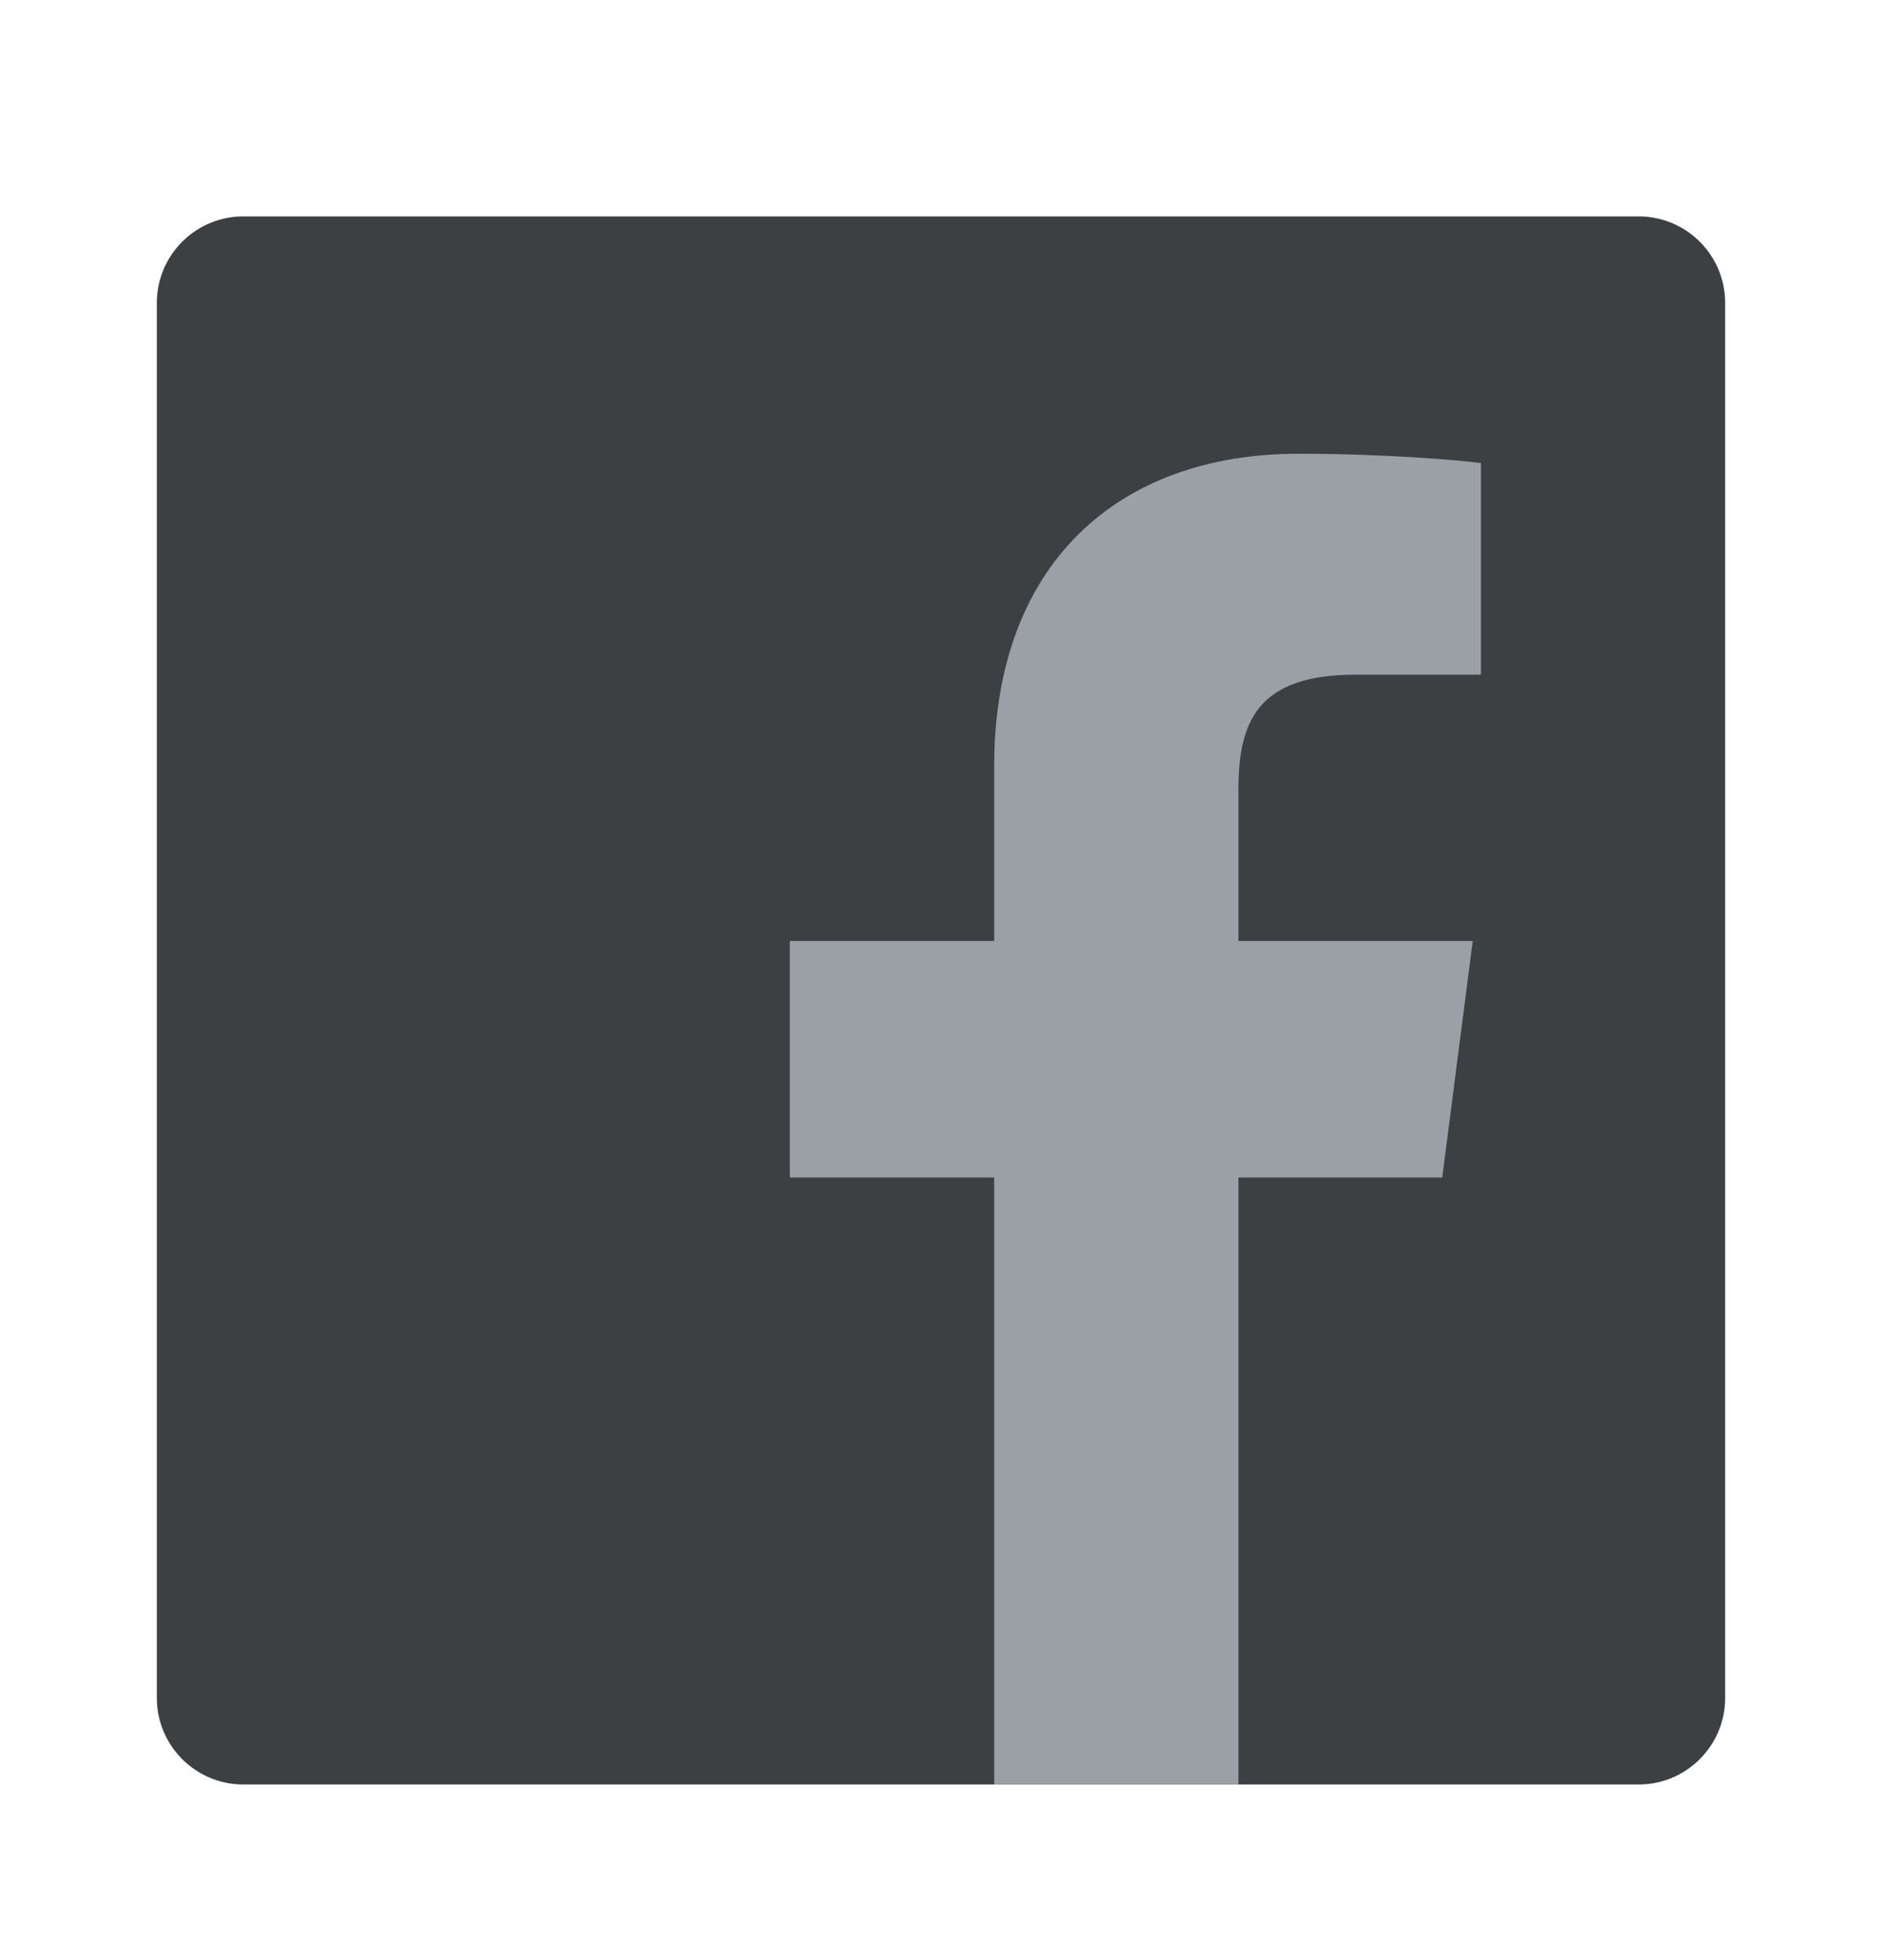 <svg width="24" height="25" viewBox="0 0 24 25" fill="none" xmlns="http://www.w3.org/2000/svg">
<path fill-rule="evenodd" clip-rule="evenodd" d="M20.896 22.76C21.506 22.76 22 22.265 22 21.656V3.864C22 3.254 21.506 2.76 20.896 2.76H3.104C2.494 2.76 2 3.254 2 3.864V21.656C2 22.265 2.494 22.76 3.104 22.76H20.896Z" fill="#3C4043"/>
<path fill-rule="evenodd" clip-rule="evenodd" d="M15.793 22.76V15.018H18.392L18.781 12.001H15.793V10.074C15.793 9.201 16.036 8.605 17.289 8.605L18.886 8.605V5.906C18.61 5.869 17.662 5.787 16.558 5.787C14.255 5.787 12.678 7.193 12.678 9.775V12.001H10.072V15.018H12.678V22.76H15.793Z" fill="#9AA0A6"/>
</svg>
